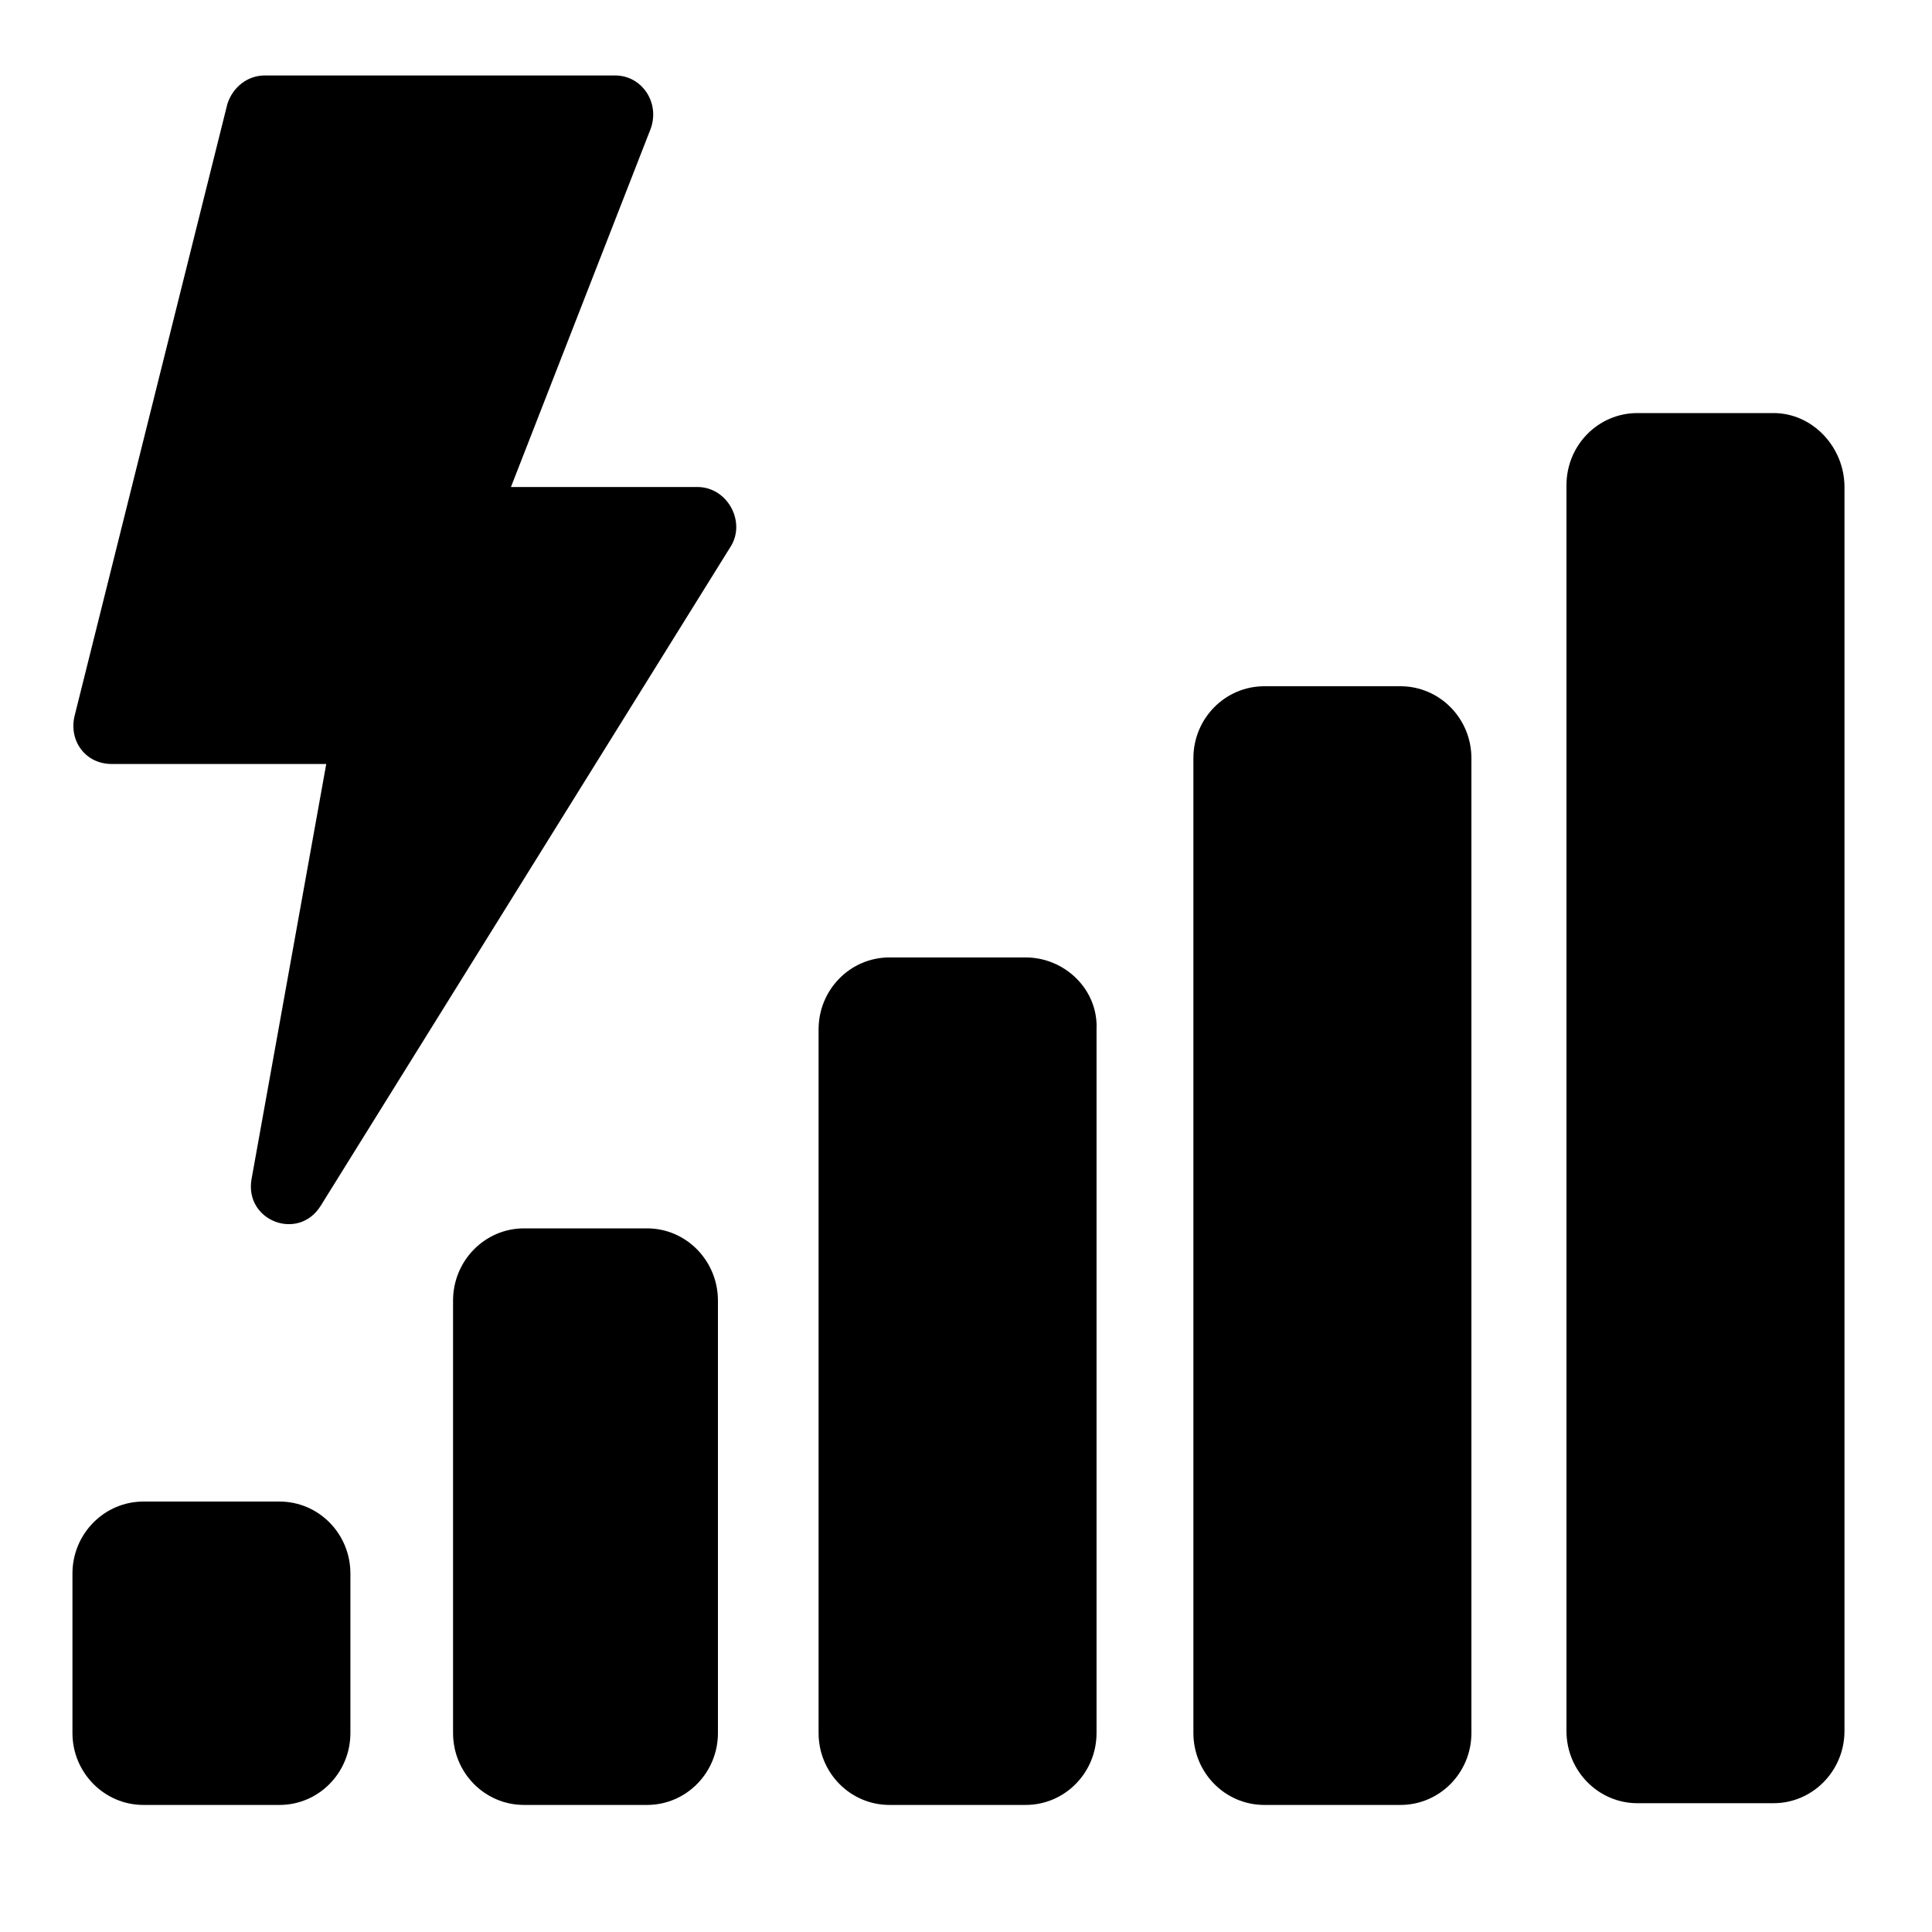 <svg version="1.0" preserveAspectRatio="xMidYMid meet" height="40" viewBox="0 0 30 30" zoomAndPan="magnify" width="40" xmlns:xlink="http://www.w3.org/1999/xlink" xmlns="http://www.w3.org/2000/svg"><defs><clipPath id="204c6ab82a"><path clip-rule="nonzero" d="M 1.066 1.172 L 12 1.172 L 12 20 L 1.066 20 Z M 1.066 1.172"></path></clipPath><clipPath id="ed29702f3b"><path clip-rule="nonzero" d="M 1.066 23 L 6 23 L 6 28.027 L 1.066 28.027 Z M 1.066 23"></path></clipPath><clipPath id="74cb9a8847"><path clip-rule="nonzero" d="M 7 19 L 12 19 L 12 28.027 L 7 28.027 Z M 7 19"></path></clipPath><clipPath id="54e5c7268d"><path clip-rule="nonzero" d="M 12 14 L 18 14 L 18 28.027 L 12 28.027 Z M 12 14"></path></clipPath><clipPath id="7257ce8f4c"><path clip-rule="nonzero" d="M 18 10 L 23 10 L 23 28.027 L 18 28.027 Z M 18 10"></path></clipPath><clipPath id="59ce52efcc"><path clip-rule="nonzero" d="M 24 6 L 28.645 6 L 28.645 28 L 24 28 Z M 24 6"></path></clipPath></defs><g clip-path="url(#204c6ab82a)"><path fill-rule="nonzero" fill-opacity="1" d="M 10.828 7.562 L 7.934 7.562 L 10.105 1.996 C 10.25 1.586 9.961 1.172 9.555 1.172 L 4.109 1.172 C 3.848 1.172 3.617 1.348 3.531 1.613 L 1.156 11.125 C 1.07 11.508 1.328 11.863 1.734 11.863 L 5.066 11.863 L 3.906 18.309 C 3.793 18.957 4.633 19.281 4.98 18.723 L 11.352 8.477 C 11.582 8.094 11.293 7.562 10.828 7.562 Z M 10.828 7.562" fill="#000000"></path></g><g clip-path="url(#ed29702f3b)"><path fill-rule="nonzero" fill-opacity="1" d="M 4.34 23.316 L 2.227 23.316 C 1.621 23.316 1.125 23.816 1.125 24.434 L 1.125 26.91 C 1.125 27.527 1.621 28.027 2.227 28.027 L 4.34 28.027 C 4.949 28.027 5.441 27.527 5.441 26.91 L 5.441 24.434 C 5.441 23.816 4.949 23.316 4.34 23.316 Z M 4.34 23.316" fill="#000000"></path></g><g clip-path="url(#74cb9a8847)"><path fill-rule="nonzero" fill-opacity="1" d="M 10.047 19.074 L 8.137 19.074 C 7.527 19.074 7.035 19.578 7.035 20.195 L 7.035 26.91 C 7.035 27.527 7.527 28.027 8.137 28.027 L 10.047 28.027 C 10.656 28.027 11.148 27.527 11.148 26.91 L 11.148 20.195 C 11.148 19.578 10.656 19.074 10.047 19.074 Z M 10.047 19.074" fill="#000000"></path></g><g clip-path="url(#54e5c7268d)"><path fill-rule="nonzero" fill-opacity="1" d="M 15.926 14.867 L 13.812 14.867 C 13.203 14.867 12.711 15.367 12.711 15.984 L 12.711 26.91 C 12.711 27.527 13.203 28.027 13.812 28.027 L 15.926 28.027 C 16.535 28.027 17.027 27.527 17.027 26.91 L 17.027 15.984 C 17.055 15.367 16.535 14.867 15.926 14.867 Z M 15.926 14.867" fill="#000000"></path></g><g clip-path="url(#7257ce8f4c)"><path fill-rule="nonzero" fill-opacity="1" d="M 21.746 10.656 L 19.633 10.656 C 19.023 10.656 18.531 11.156 18.531 11.773 L 18.531 26.91 C 18.531 27.527 19.023 28.027 19.633 28.027 L 21.746 28.027 C 22.355 28.027 22.848 27.527 22.848 26.91 L 22.848 11.773 C 22.848 11.156 22.355 10.656 21.746 10.656 Z M 21.746 10.656" fill="#000000"></path></g><g clip-path="url(#59ce52efcc)"><path fill-rule="nonzero" fill-opacity="1" d="M 27.539 6.414 L 25.426 6.414 C 24.816 6.414 24.324 6.914 24.324 7.535 L 24.324 26.879 C 24.324 27.496 24.816 28 25.426 28 L 27.539 28 C 28.148 28 28.641 27.496 28.641 26.879 L 28.641 7.562 C 28.641 6.945 28.148 6.414 27.539 6.414 Z M 27.539 6.414" fill="#000000"></path></g></svg>